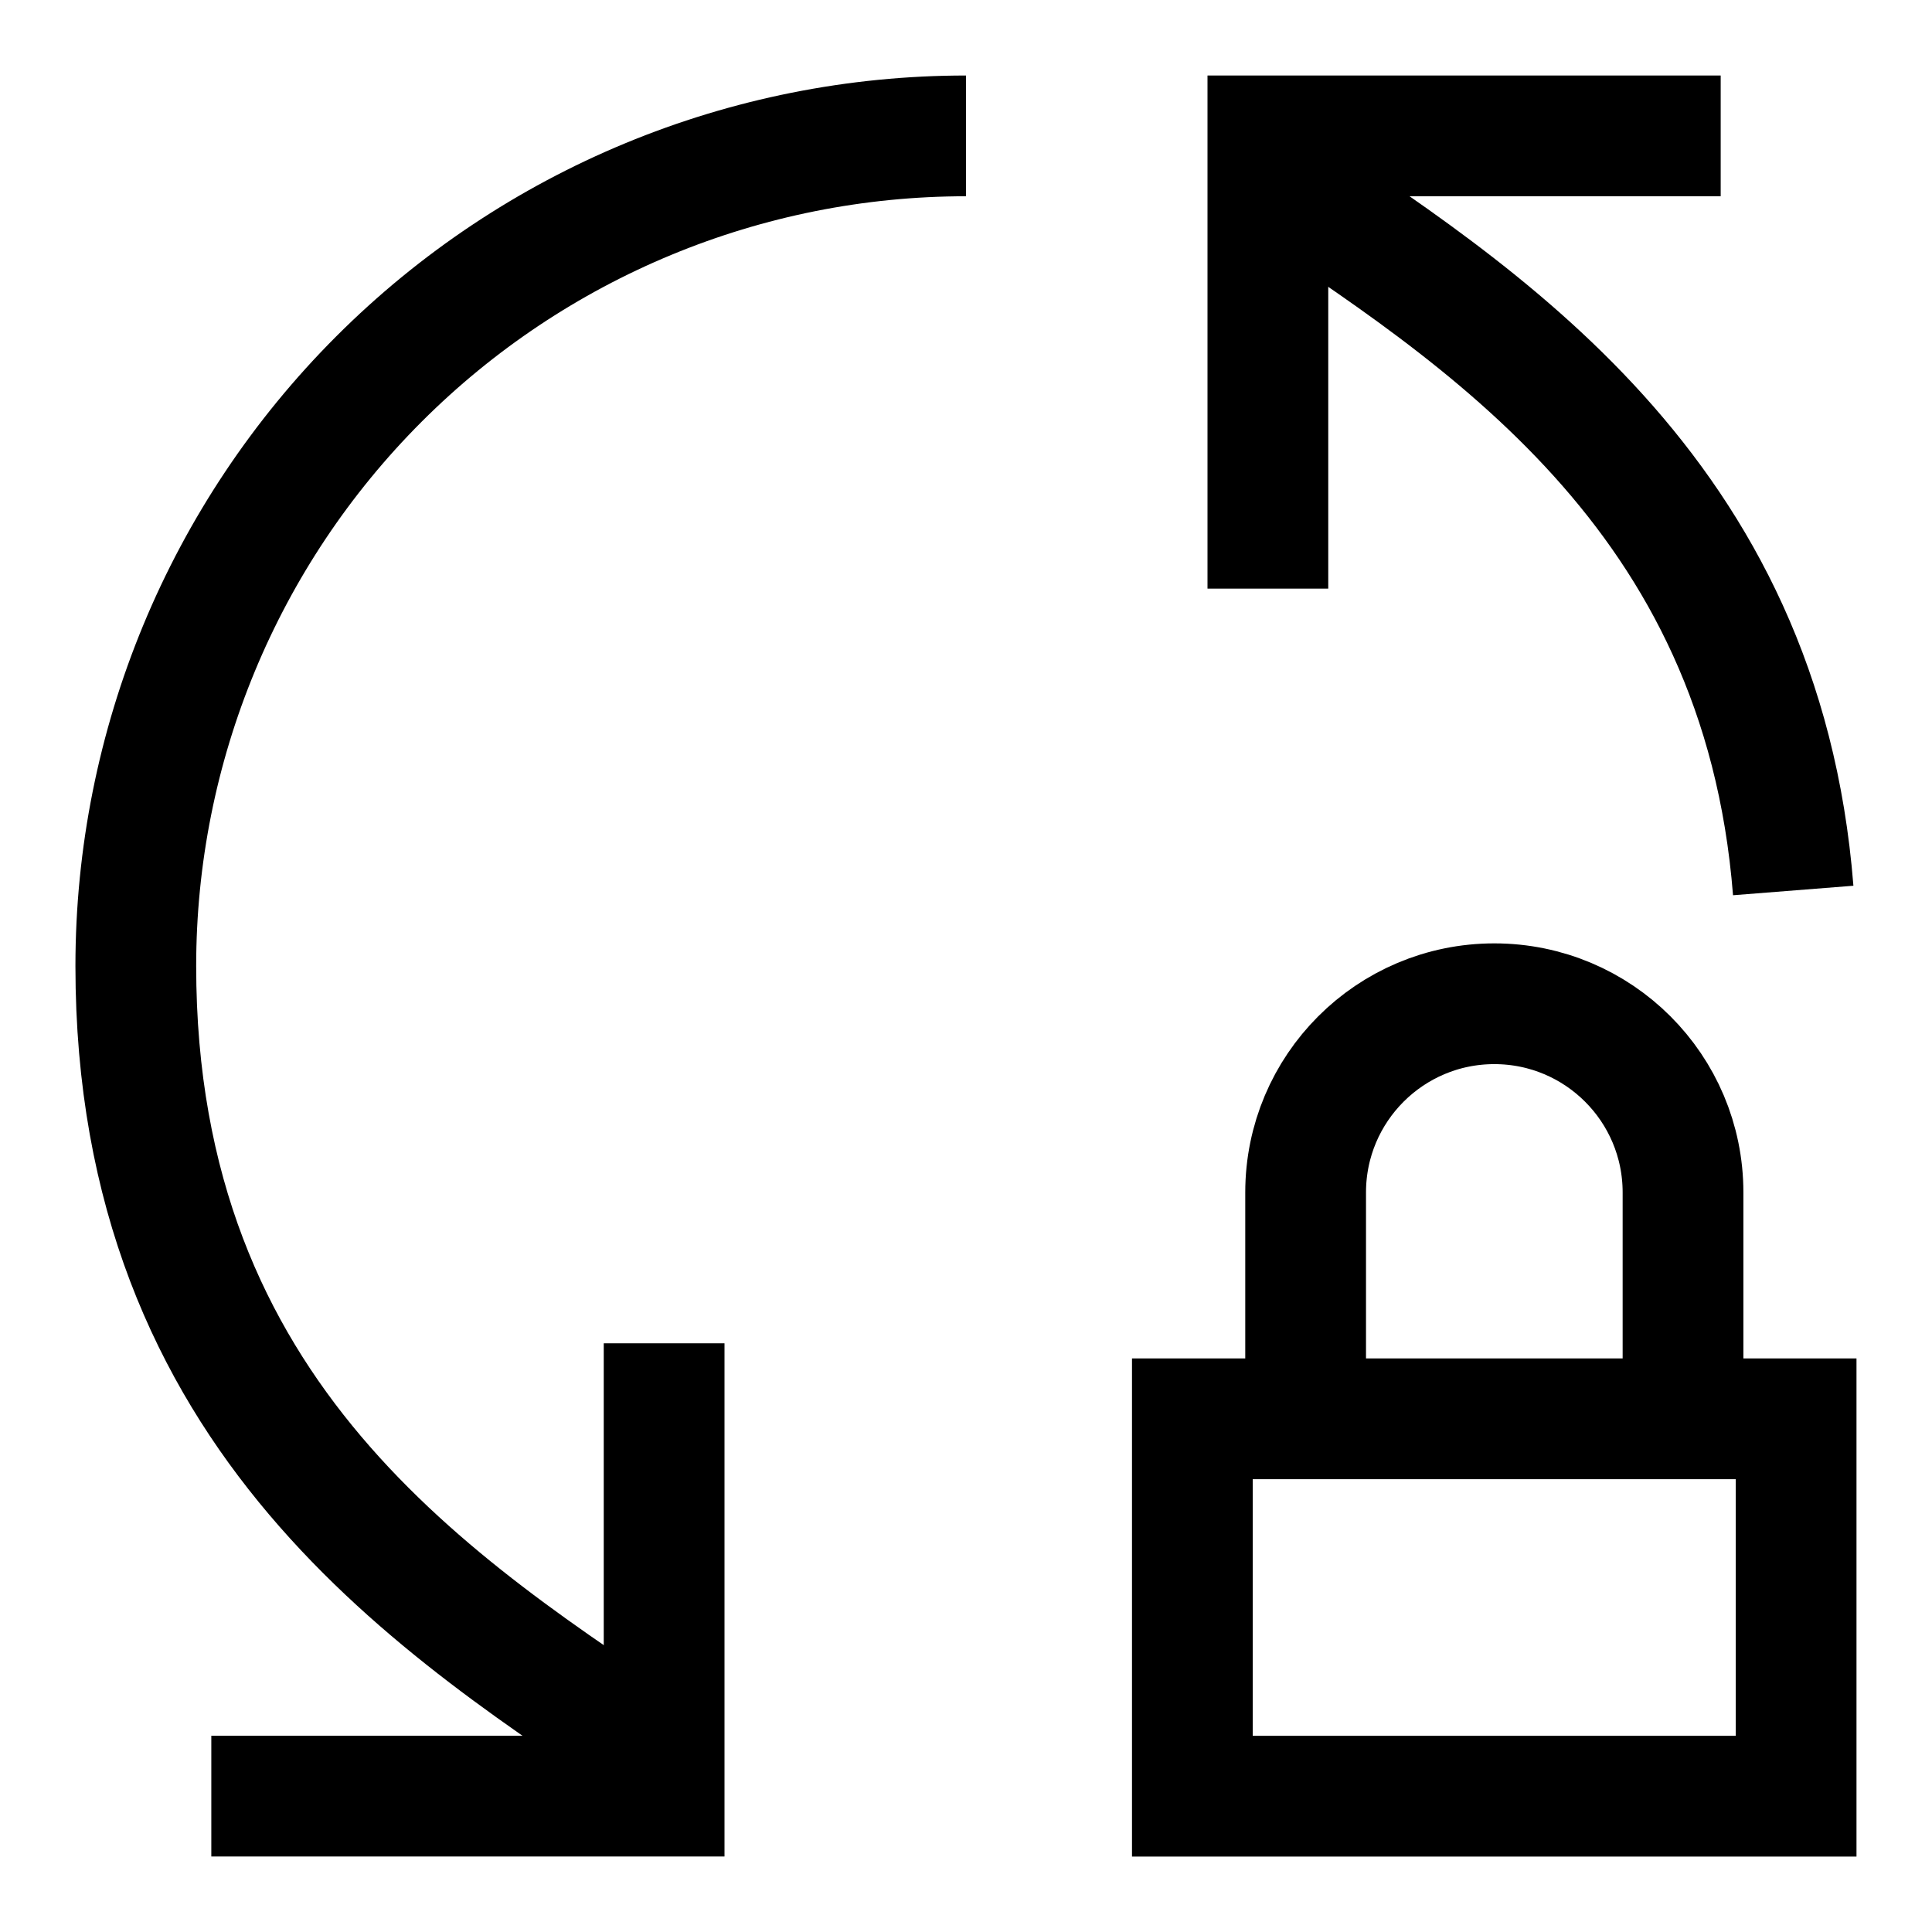 <svg viewBox="-0.75 -0.75 24 24" fill="none" xmlns="http://www.w3.org/2000/svg">
  <g id="arrow-sync-lock--arrow-sync-lock-security-protection-safe-encrypted">
    <path stroke-width="1.5" d="M15 1.406c2.651 1.767 6.135 3.951 6.526 8.906" stroke="#000000" id="Ellipse 9"></path>
    <path stroke-width="1.5" d="m20.625 0.938 -5.625 0 0 0.469L15 6.562" stroke="#000000" id="Ellipse 12"></path>
    <path stroke-width="1.5" d="M11.25 0.938C8.515 0.938 5.892 2.024 3.958 3.958 2.024 5.892 0.937 8.515 0.937 11.25 0.937 16.875 4.688 19.219 7.5 21.094" stroke="#000000" id="Ellipse 10"></path>
    <path stroke-width="1.5" d="m1.875 21.562 5.625 0 0 -5.625" stroke="#000000" id="Ellipse 11"></path>
    <path stroke-width="1.5" d="M15.469 16.875v-2.812c0 -1.294 1.049 -2.344 2.344 -2.344s2.344 1.049 2.344 2.344v2.812M14.062 16.875h7.5v4.688h-7.5l0 -4.688Z" stroke="#000000" id="Rectangle 475"></path>
  </g>
</svg>